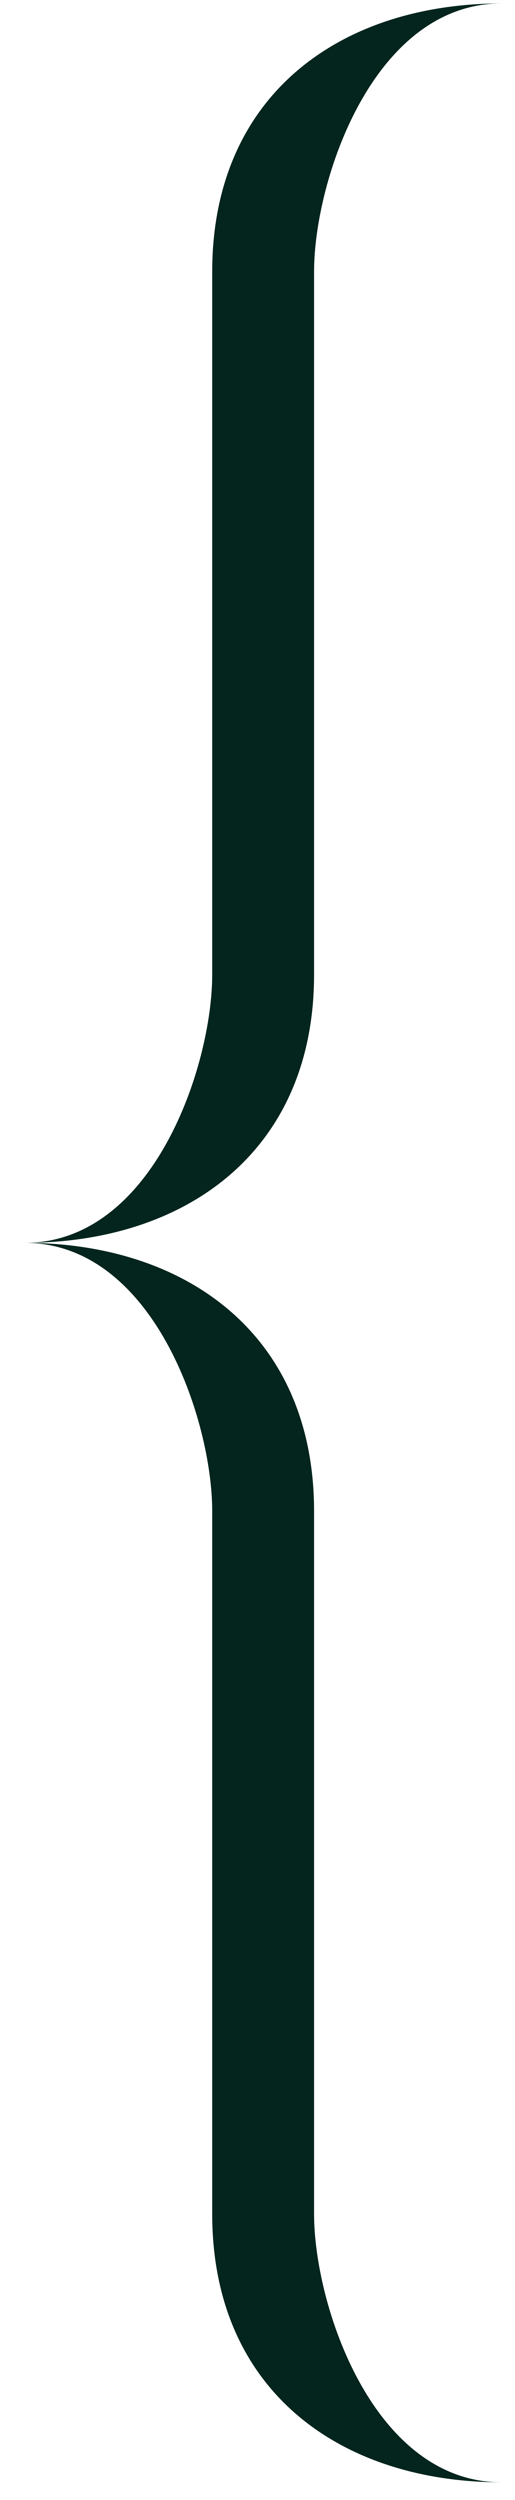 <?xml version="1.0" encoding="UTF-8"?> <svg xmlns="http://www.w3.org/2000/svg" width="20" height="97" viewBox="0 0 20 97" fill="none"><path fill-rule="evenodd" clip-rule="evenodd" d="M12.197 10.542V37.814C12.197 44.685 7.2 48.223 0.955 48.223C5.952 48.223 8.241 41.352 8.241 37.814V10.542C8.241 3.671 13.238 0.133 19.484 0.133C14.487 0.133 12.197 7.004 12.197 10.542Z" fill="#04251D"></path><path fill-rule="evenodd" clip-rule="evenodd" d="M12.197 85.904V58.632C12.197 51.761 7.2 48.223 0.955 48.223C5.952 48.223 8.241 55.094 8.241 58.632V85.904C8.241 92.775 13.238 96.314 19.484 96.314C14.487 96.314 12.197 89.443 12.197 85.904Z" fill="#04251D"></path></svg> 